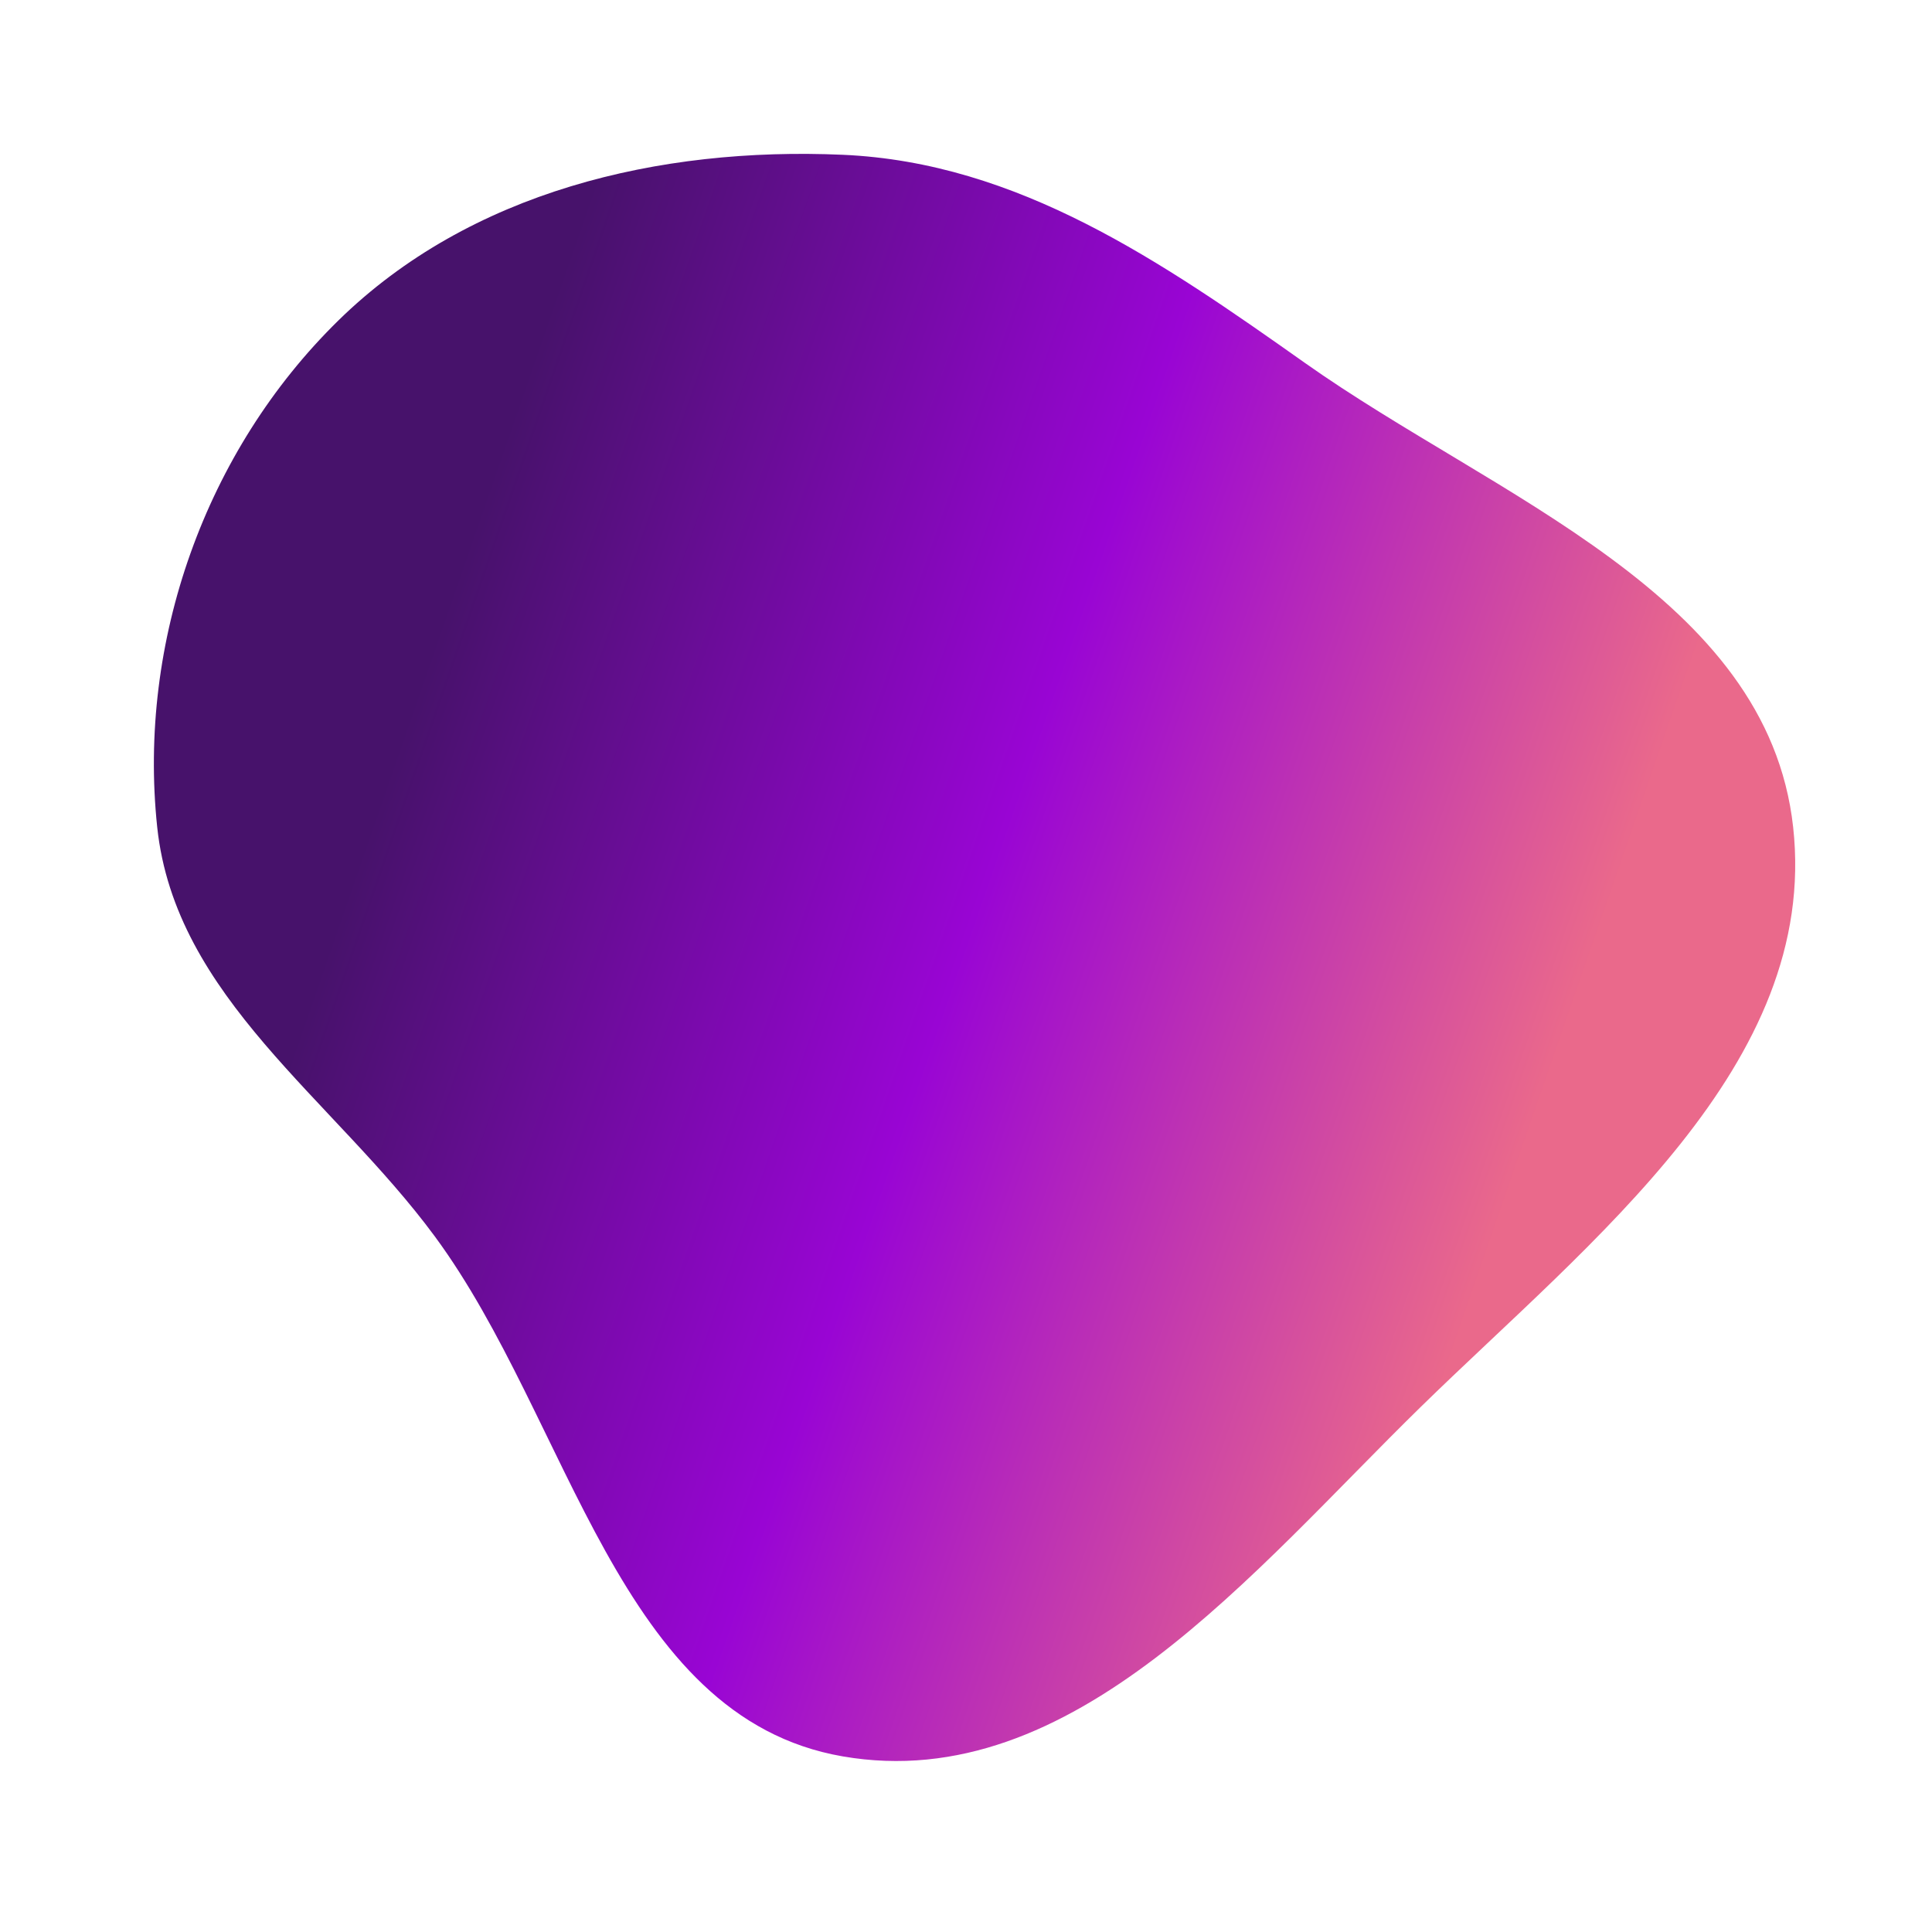 <svg width="113" height="112" viewBox="0 0 113 112" fill="none" xmlns="http://www.w3.org/2000/svg">
<path fill-rule="evenodd" clip-rule="evenodd" d="M49.288 9.053C59.548 9.502 67.933 15.293 76.328 21.23C87.467 29.108 103.373 34.777 104.878 48.369C106.417 62.269 93.072 72.534 83.091 82.295C73.297 91.872 62.763 105.061 49.288 102.728C36.118 100.449 33.382 83.094 25.43 72.313C19.48 64.247 10.247 58.349 9.194 48.369C8.05 37.526 12.011 26.373 19.781 18.754C27.477 11.207 38.539 8.582 49.288 9.053Z" fill="url(#paint0_linear_54_678)"/>
<defs>
<linearGradient id="paint0_linear_54_678" x1="18.984" y1="20.755" x2="96.018" y2="47.474" gradientUnits="userSpaceOnUse">
<stop offset="0.142" stop-color="#47126B"/>
<stop offset="0.572" stop-color="#9905D4"/>
<stop offset="1" stop-color="#EA698B"/>
</linearGradient>
</defs>
</svg>

